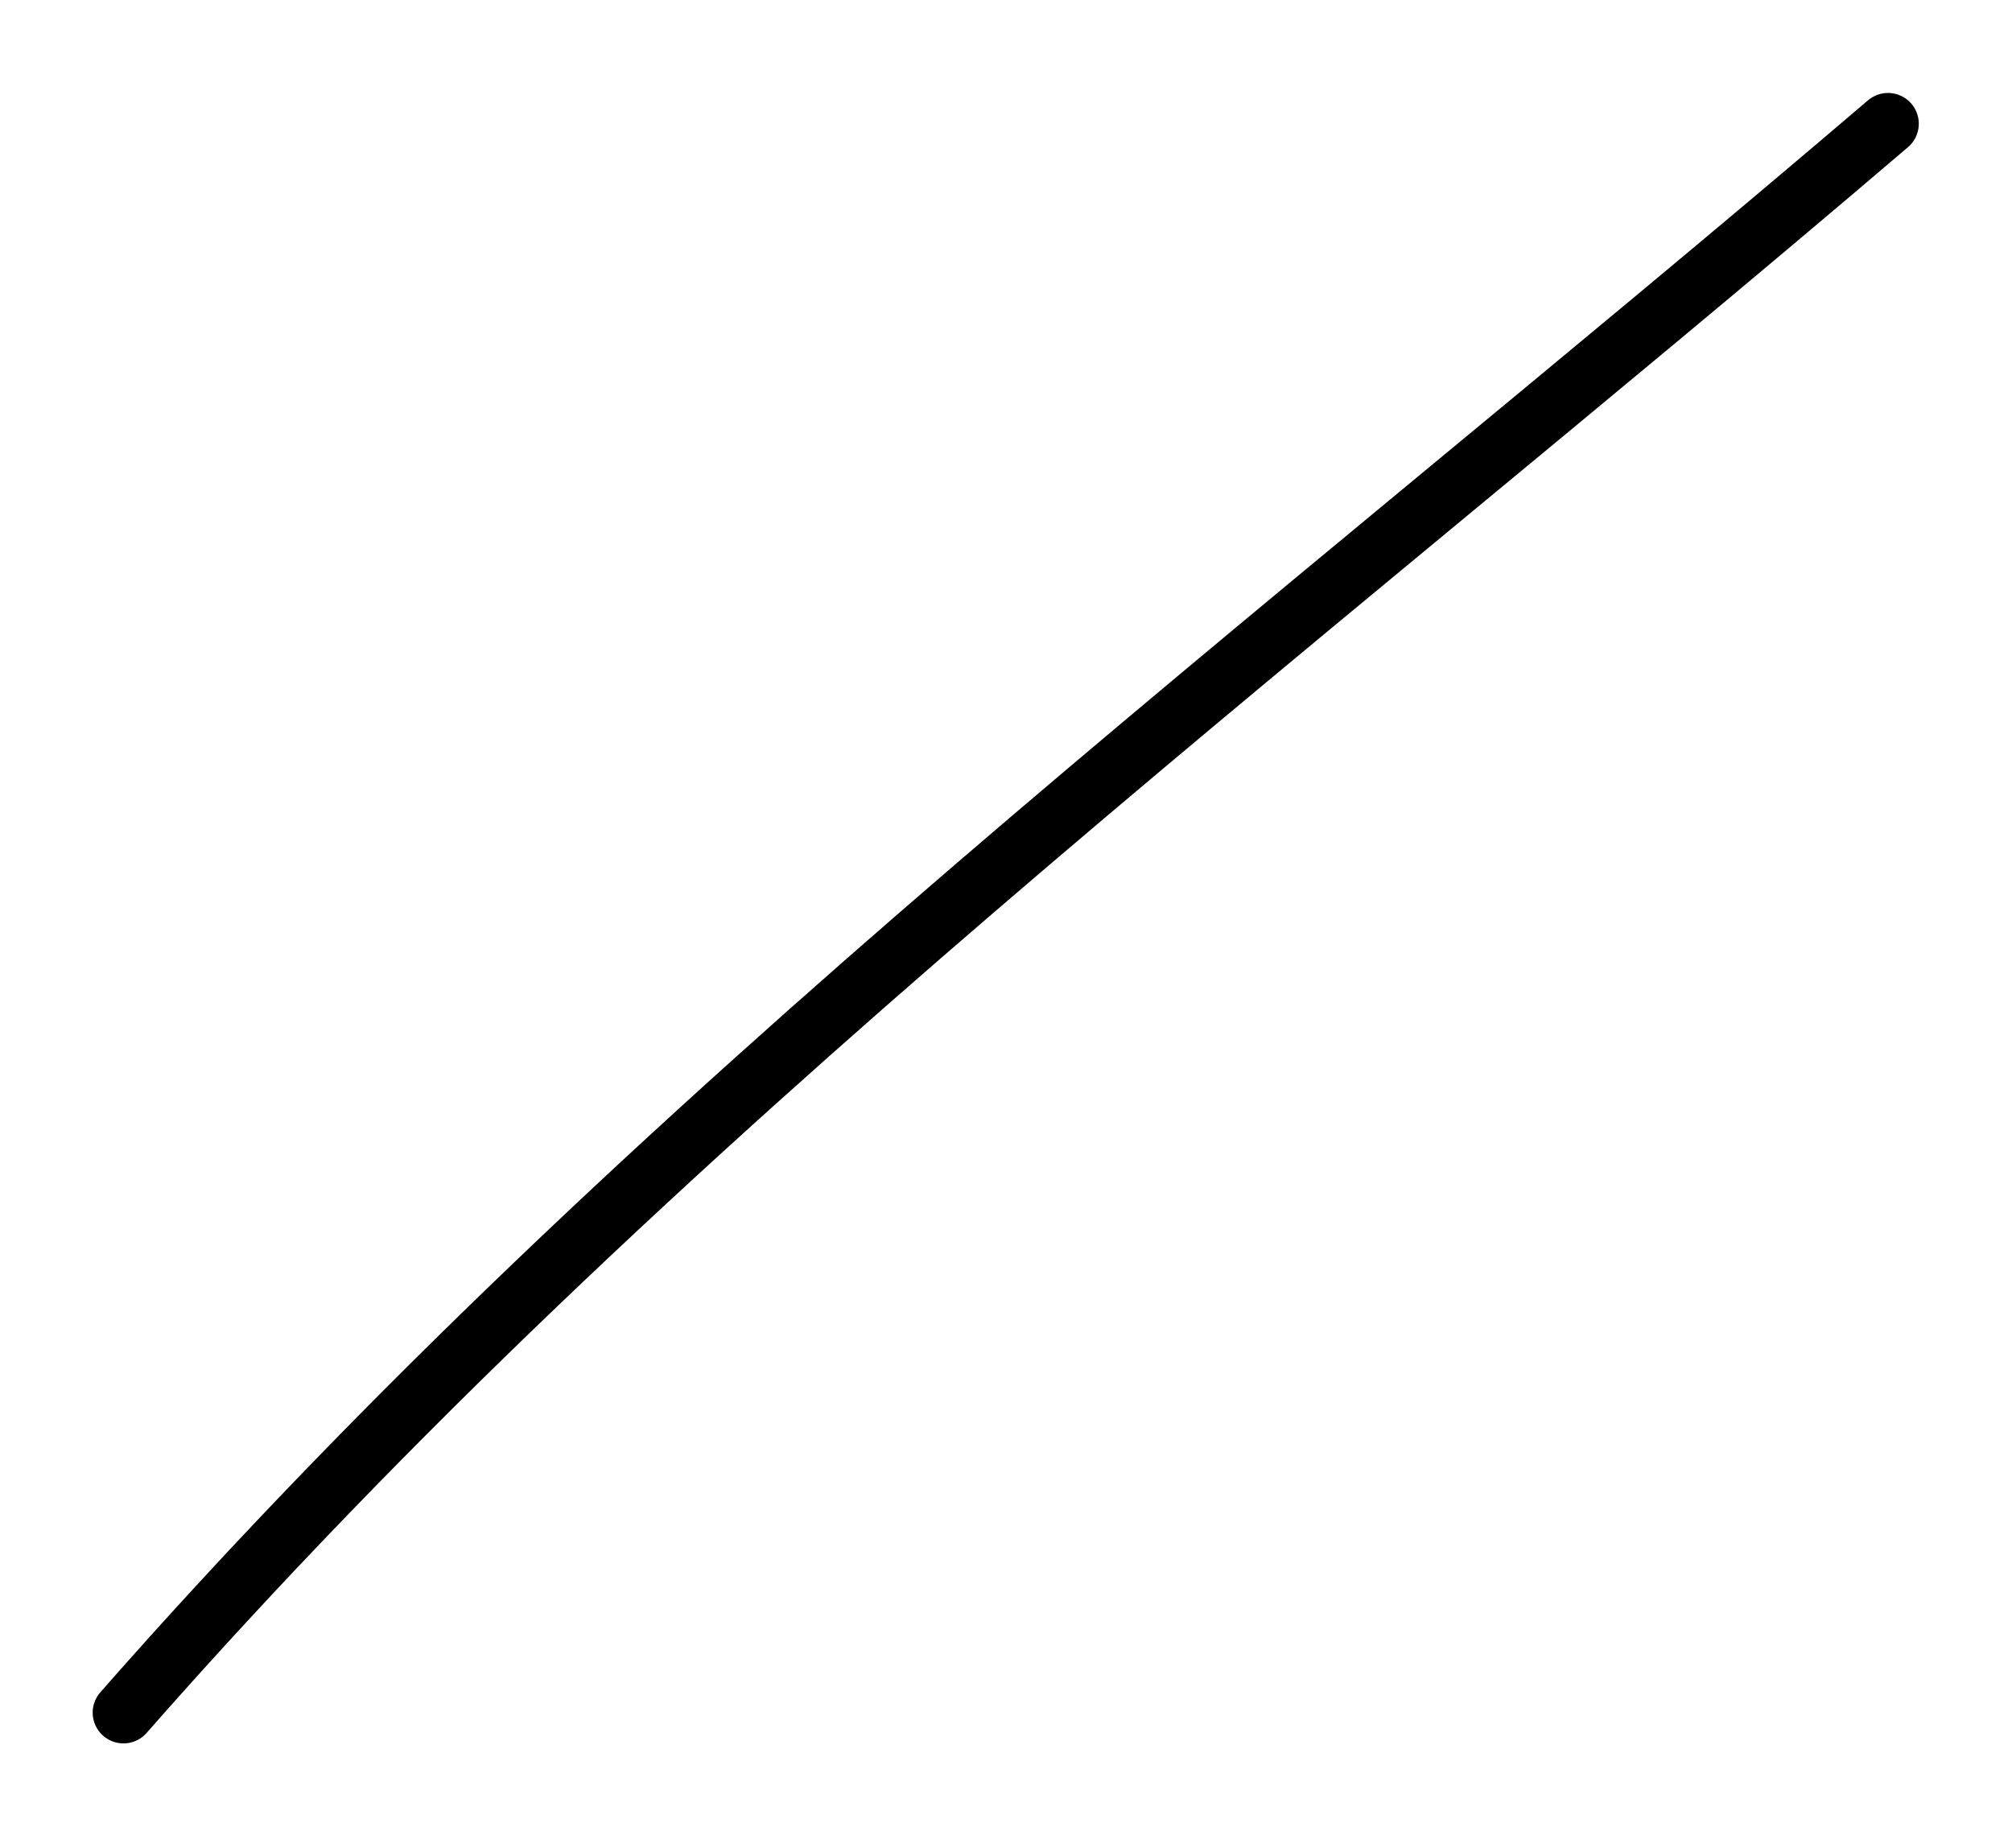 <?xml version="1.0" encoding="UTF-8"?> <svg xmlns="http://www.w3.org/2000/svg" width="98" height="90" viewBox="0 0 98 90" fill="none"> <path d="M6.014 83.409C31.74 54.122 62.309 31.341 91.96 6.027" stroke="black" stroke-width="3" stroke-linecap="round"></path> </svg> 